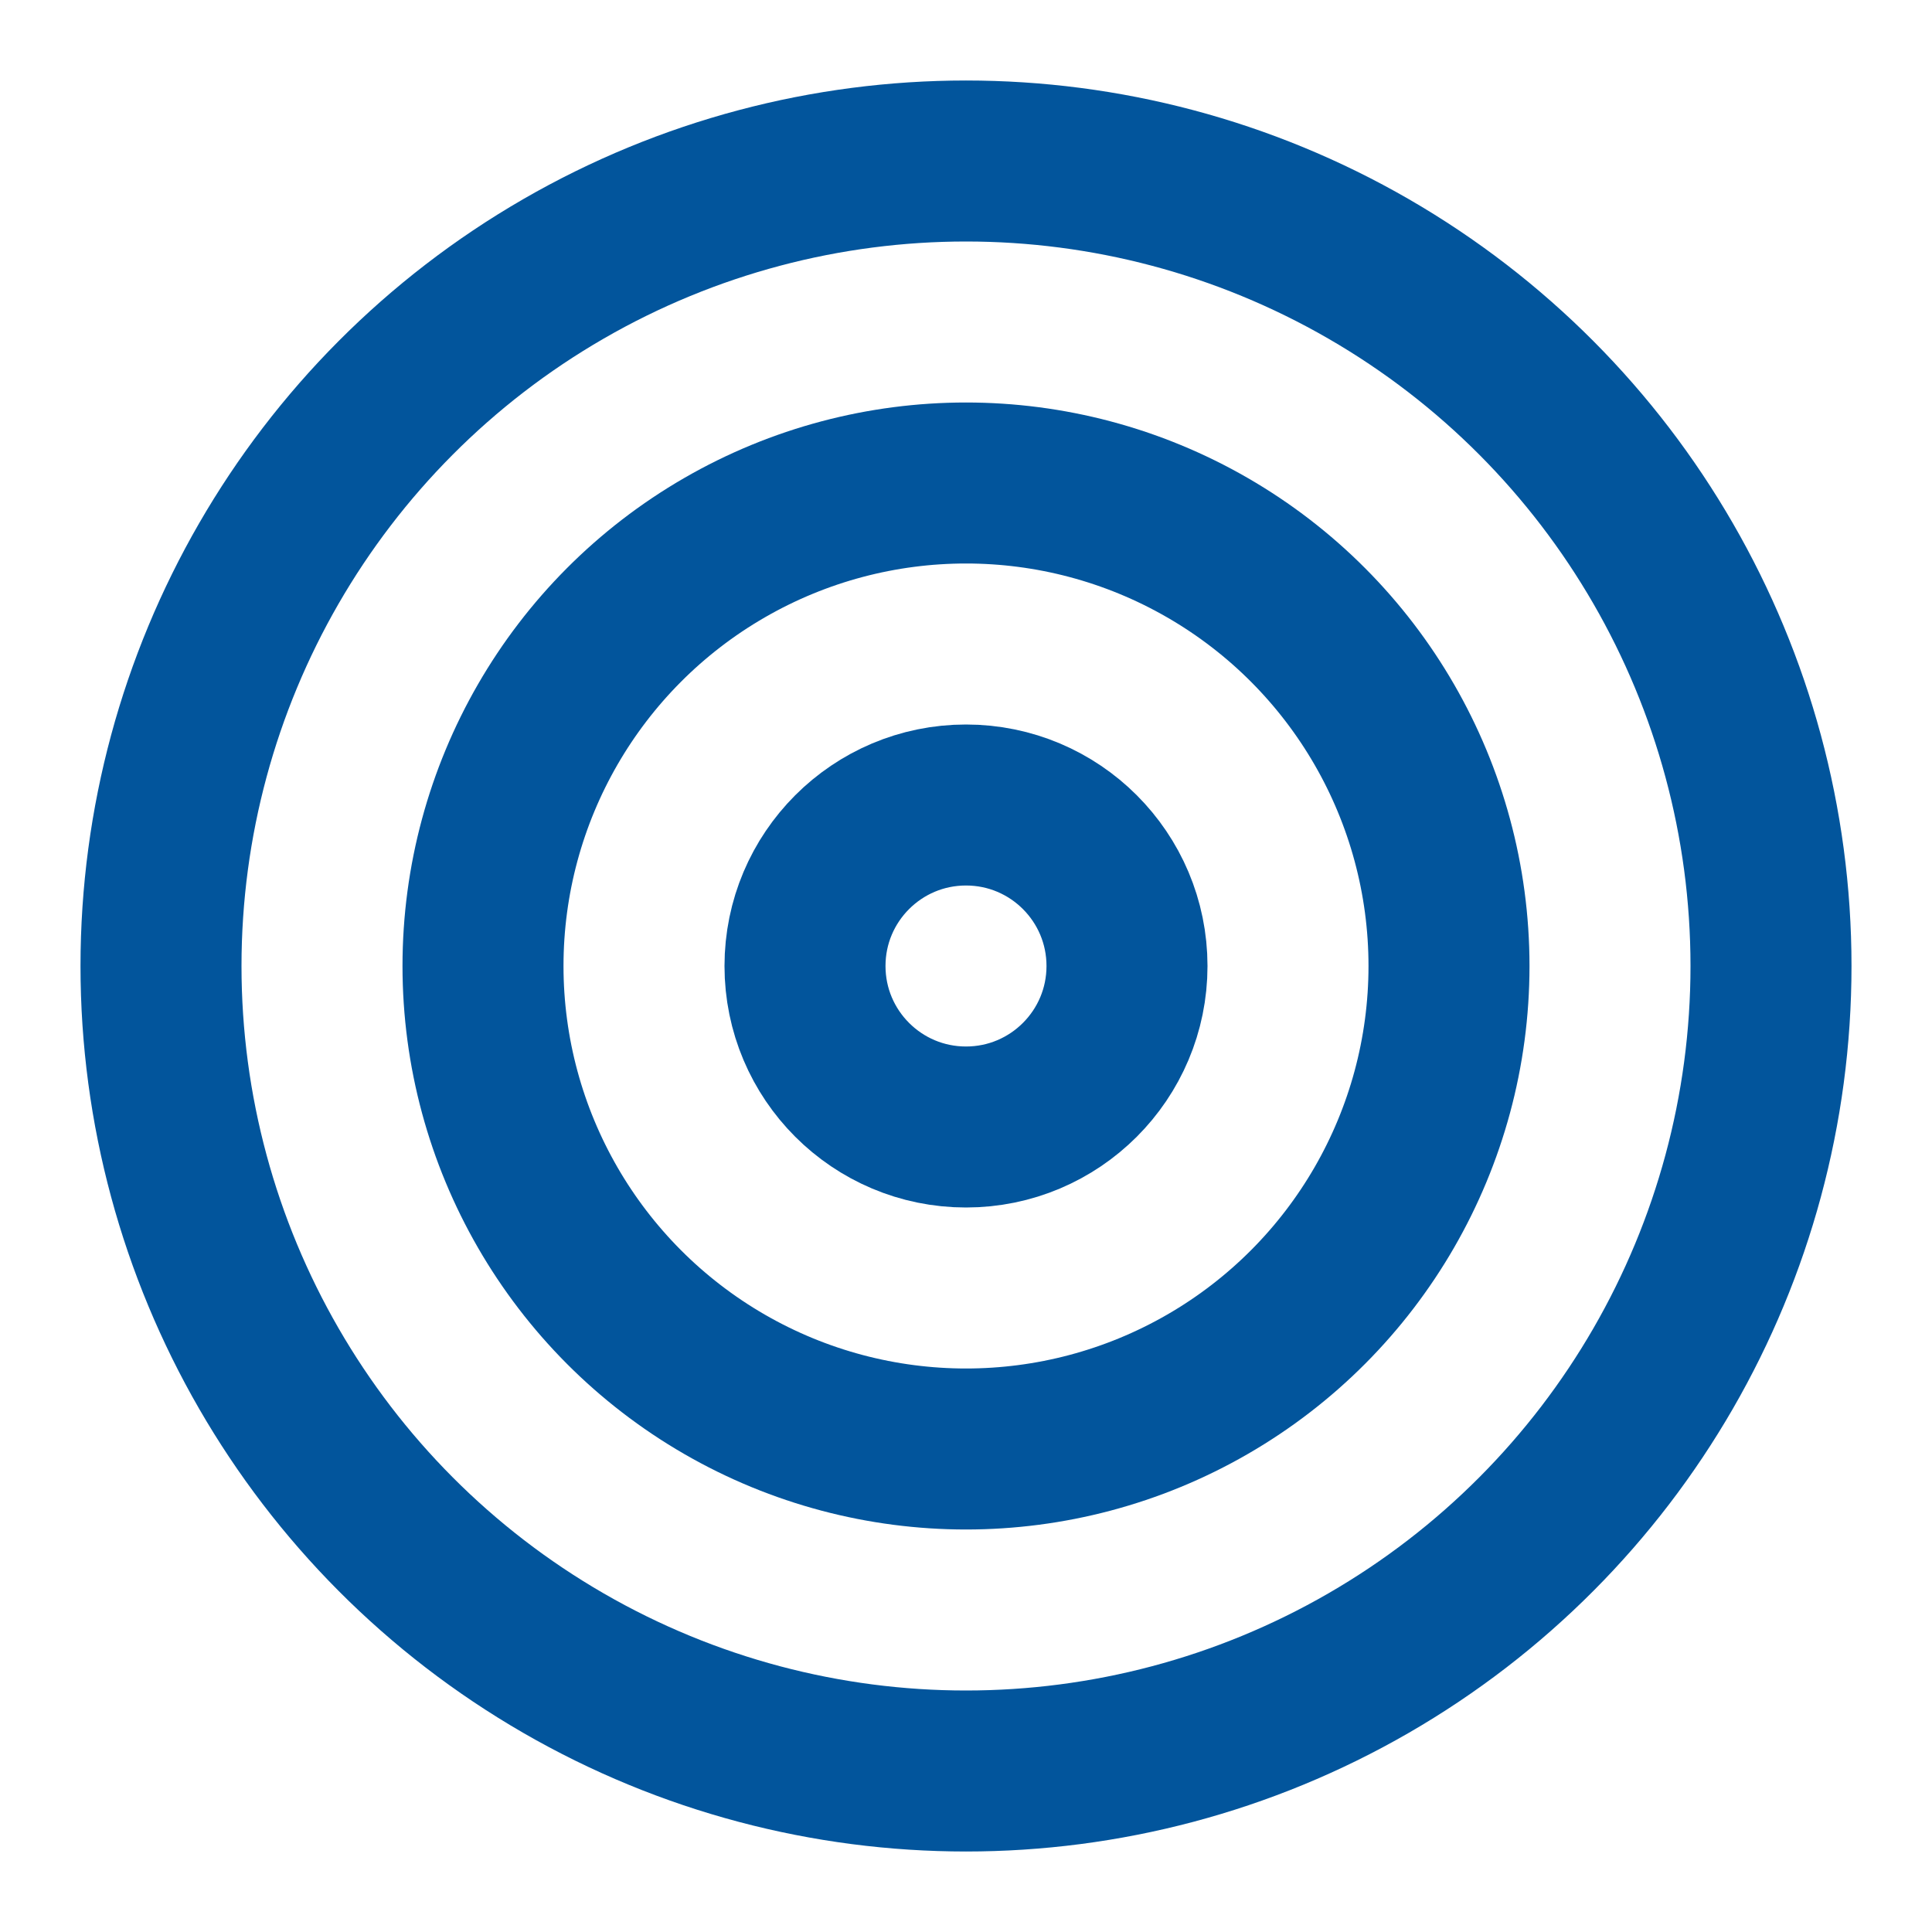 <svg xmlns:xlink="http://www.w3.org/1999/xlink" xmlns="http://www.w3.org/2000/svg" width="24" height="24" viewBox="0 0 24 24" fill="none" stroke="currentColor" stroke-width="2" stroke-linecap="round" stroke-linejoin="round" class="lucide lucide-target w-6 h-6 text-white" data-source-location="components/home/AboutSection:37:22" data-dynamic-content="false"><circle cx="12" cy="12" r="10" stroke="#02559c" fill="none" stroke-width="2px"></circle><circle cx="12" cy="12" r="6" stroke="#02559c" fill="none" stroke-width="2px"></circle><circle cx="12" cy="12" r="2" stroke="#02559c" fill="none" stroke-width="2px"></circle></svg>